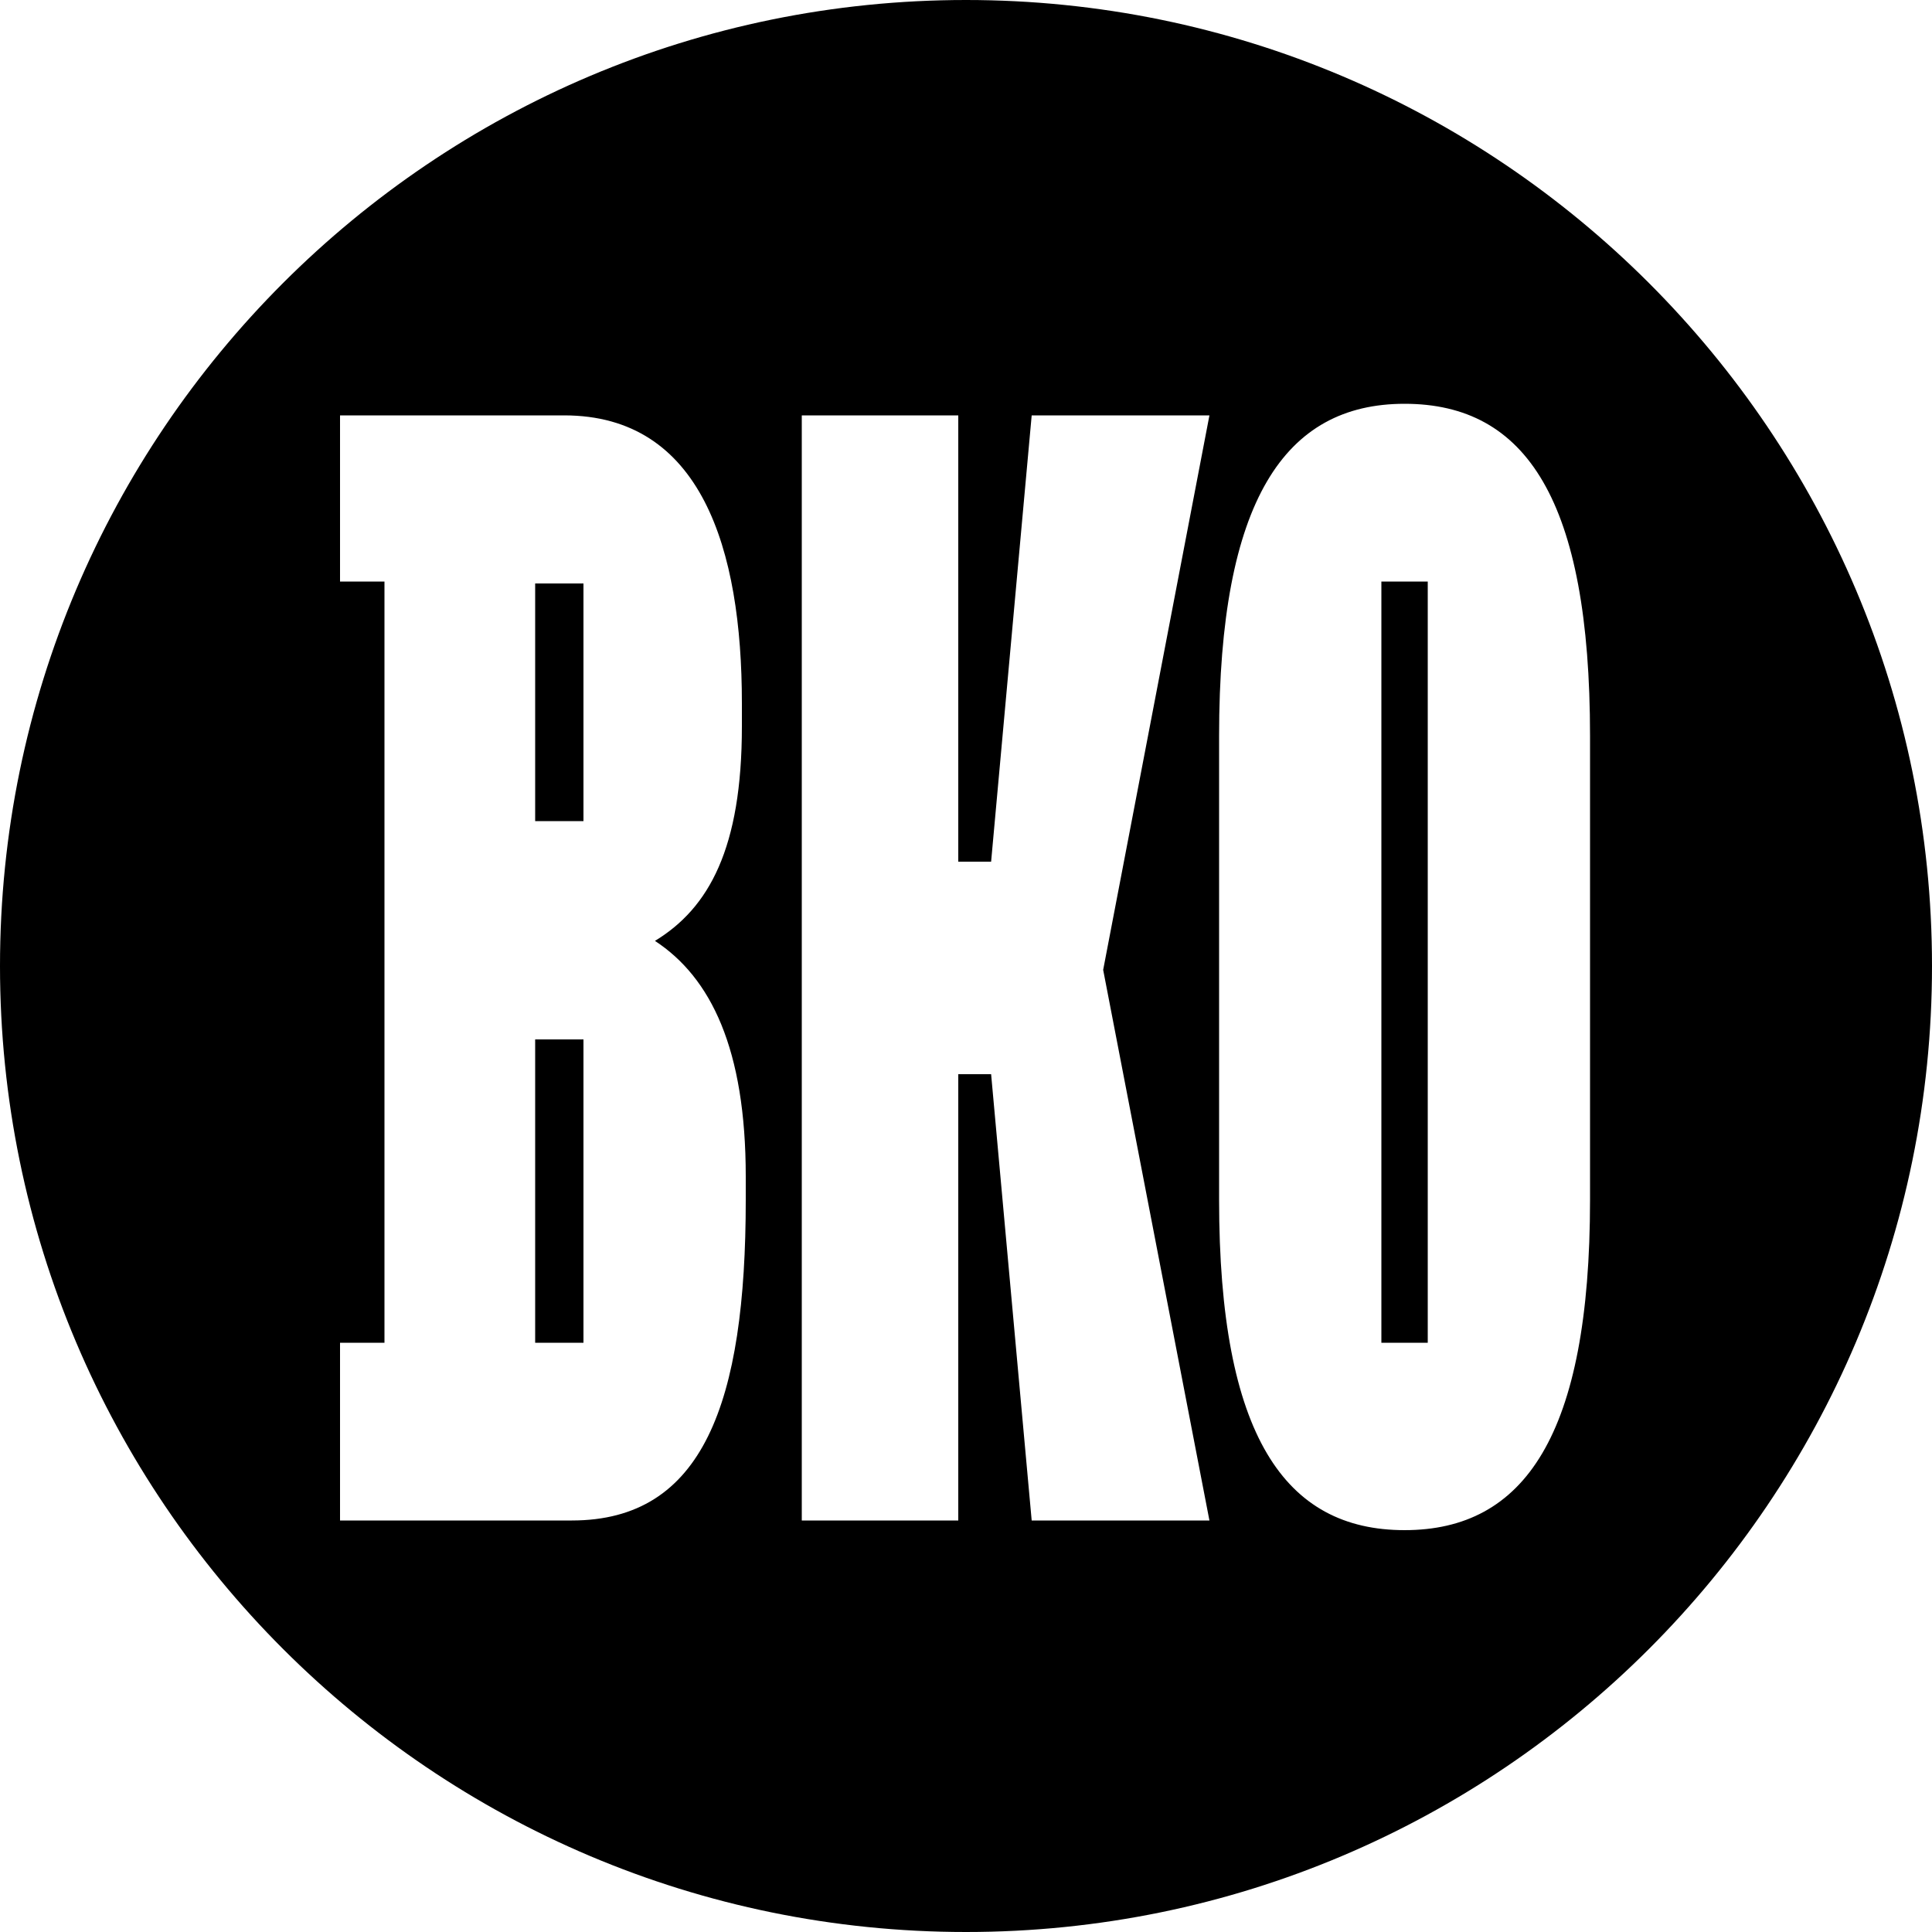 <?xml version="1.0" encoding="utf-8"?>
<!-- Generator: Adobe Illustrator 27.8.1, SVG Export Plug-In . SVG Version: 6.00 Build 0)  -->
<svg version="1.1" id="Layer_1" xmlns="http://www.w3.org/2000/svg" xmlns:xlink="http://www.w3.org/1999/xlink" x="0px" y="0px" viewBox="0 0 100 100" style="enable-background:new 0 0 100 100;" xml:space="preserve">
    <style type="text/css">
        .badge{ fill: #000; }
        @media (prefers-color-scheme: dark) { .badge { fill: #ffffff; } }
    </style>
    <path class="badge" d="M71.5,30.1h2.4v39.4v0h-2.4V30.1z M27.7,42.5h2.5V30.2h-2.5V42.5z M27.7,69.5h2.5V53.8h-2.5V69.5z M100,50L100,50 c0,27.6-22.4,50-50,50h0C22.4,100,0,77.6,0,50v0C0,22.4,22.4,0,50,0h0C77.6,0,100,22.4,100,50z M38.6,60.9c0-6.6-1.8-10.3-4.7-12.2 l0,0c2.8-1.7,4.5-4.8,4.5-11.1v-1.2c0-8-2.1-14.9-9.2-14.9H17.6v8.6h2.3v39.4h-2.3v9.2h12c6.8,0,9-6.1,9-16.6V60.9z M57.1,50.2 l5.5-28.7h-9.2l-2.1,23.1h-1.7V21.5h-8.1v57.2h8.1V55.6h1.7l2.1,23.1h9.2L57.1,50.2z M82.3,38.1c0-12.2-3.3-17.2-9.6-17.2 c-6.2,0-9.6,5-9.6,17.2v24c0,12.2,3.4,17.1,9.6,17.1s9.6-4.9,9.6-17.1V38.1z"/>
</svg>
